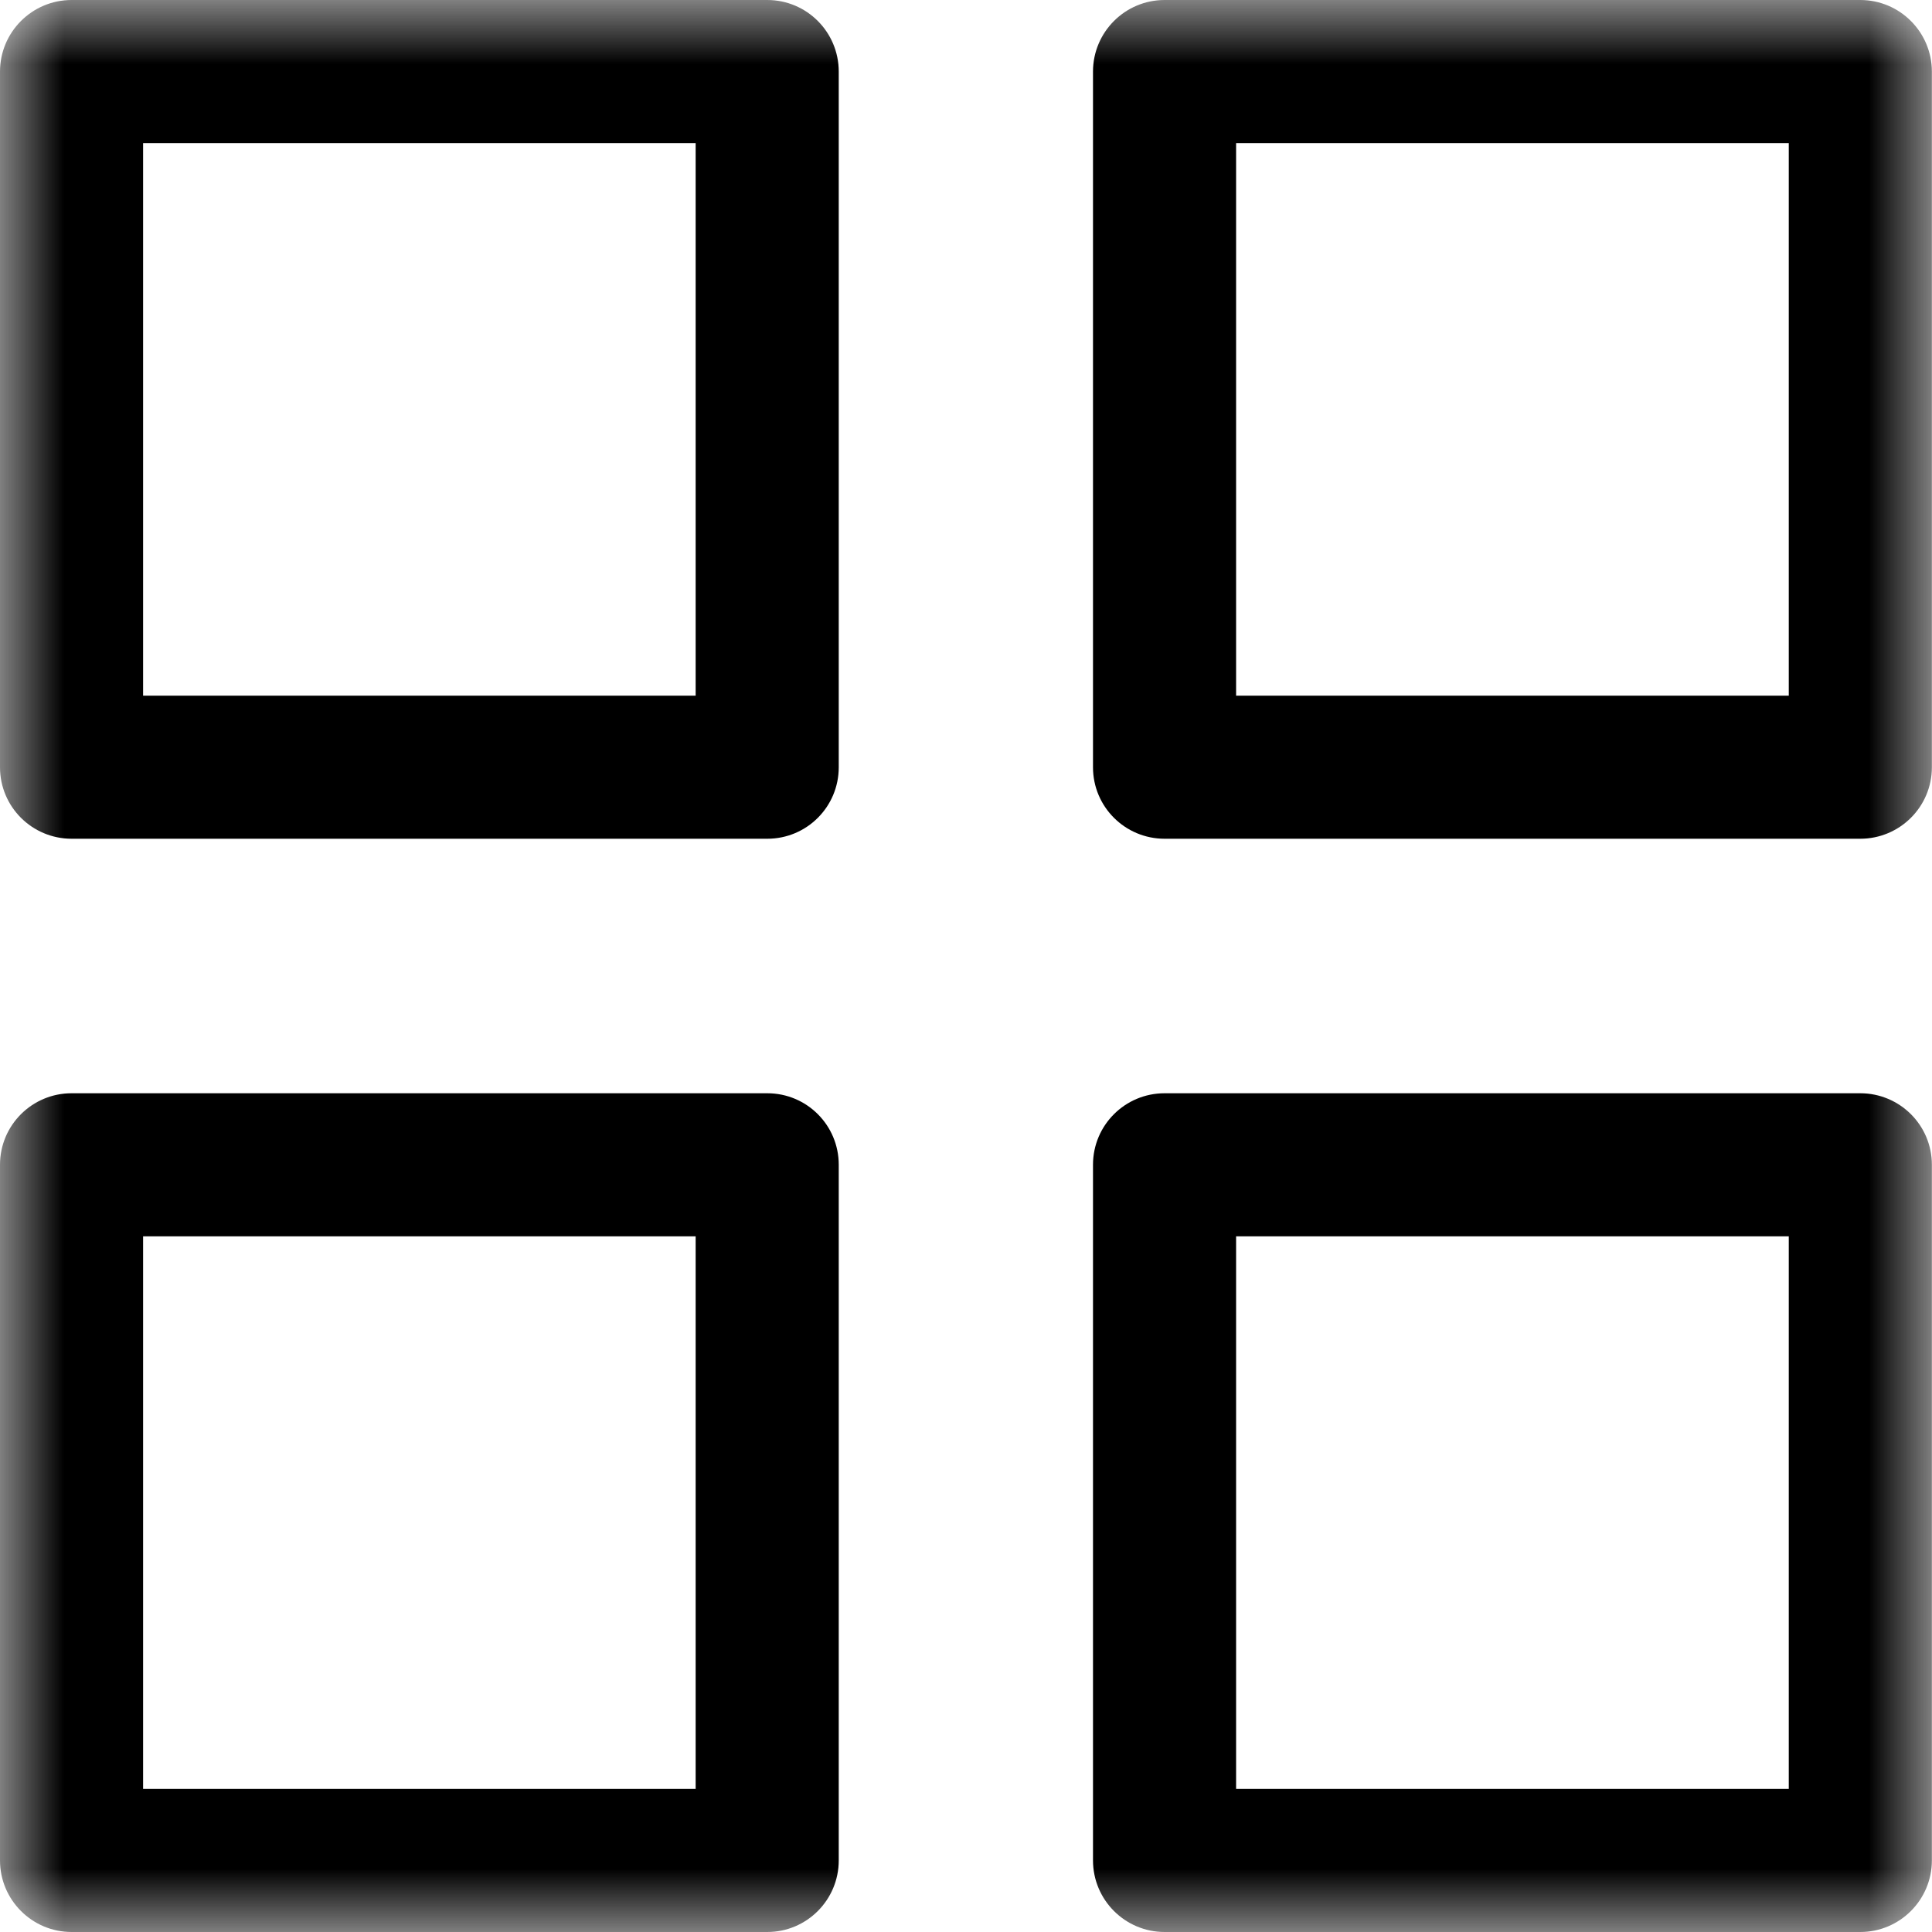 <svg width="15" height="15" viewBox="0 0 15 15" fill="none" xmlns="http://www.w3.org/2000/svg">
<mask id="mask0" mask-type="alpha" maskUnits="userSpaceOnUse" x="0" y="0" width="15" height="15">
<rect width="15" height="15" fill="#C4C4C4"/>
</mask>
<g mask="url(#mask0)">
<path fill-rule="evenodd" clip-rule="evenodd" d="M0 0.556C0 0.249 0.249 0 0.556 0H5.957C6.264 0 6.512 0.249 6.512 0.556V5.957C6.512 6.264 6.264 6.512 5.957 6.512H0.556C0.249 6.512 0 6.264 0 5.957V0.556ZM1.111 1.111V5.401H5.401V1.111H1.111Z" fill="black"/>
<path fill-rule="evenodd" clip-rule="evenodd" d="M8.486 0.556C8.486 0.249 8.735 0 9.042 0H14.443C14.75 0 14.999 0.249 14.999 0.556V5.957C14.999 6.264 14.75 6.512 14.443 6.512H9.042C8.735 6.512 8.486 6.264 8.486 5.957V0.556ZM9.597 1.111V5.401H13.888V1.111H9.597Z" fill="black"/>
<path fill-rule="evenodd" clip-rule="evenodd" d="M8.486 9.043C8.486 8.736 8.735 8.488 9.042 8.488H14.443C14.75 8.488 14.999 8.736 14.999 9.043V14.444C14.999 14.751 14.75 15 14.443 15H9.042C8.735 15 8.486 14.751 8.486 14.444V9.043ZM9.597 9.599V13.889H13.888V9.599H9.597Z" fill="black"/>
<path fill-rule="evenodd" clip-rule="evenodd" d="M0 9.043C0 8.736 0.249 8.488 0.556 8.488H5.957C6.264 8.488 6.512 8.736 6.512 9.043V14.444C6.512 14.751 6.264 15 5.957 15H0.556C0.249 15 0 14.751 0 14.444V9.043ZM1.111 9.599V13.889H5.401V9.599H1.111Z" fill="black"/>
</g>
</svg>
